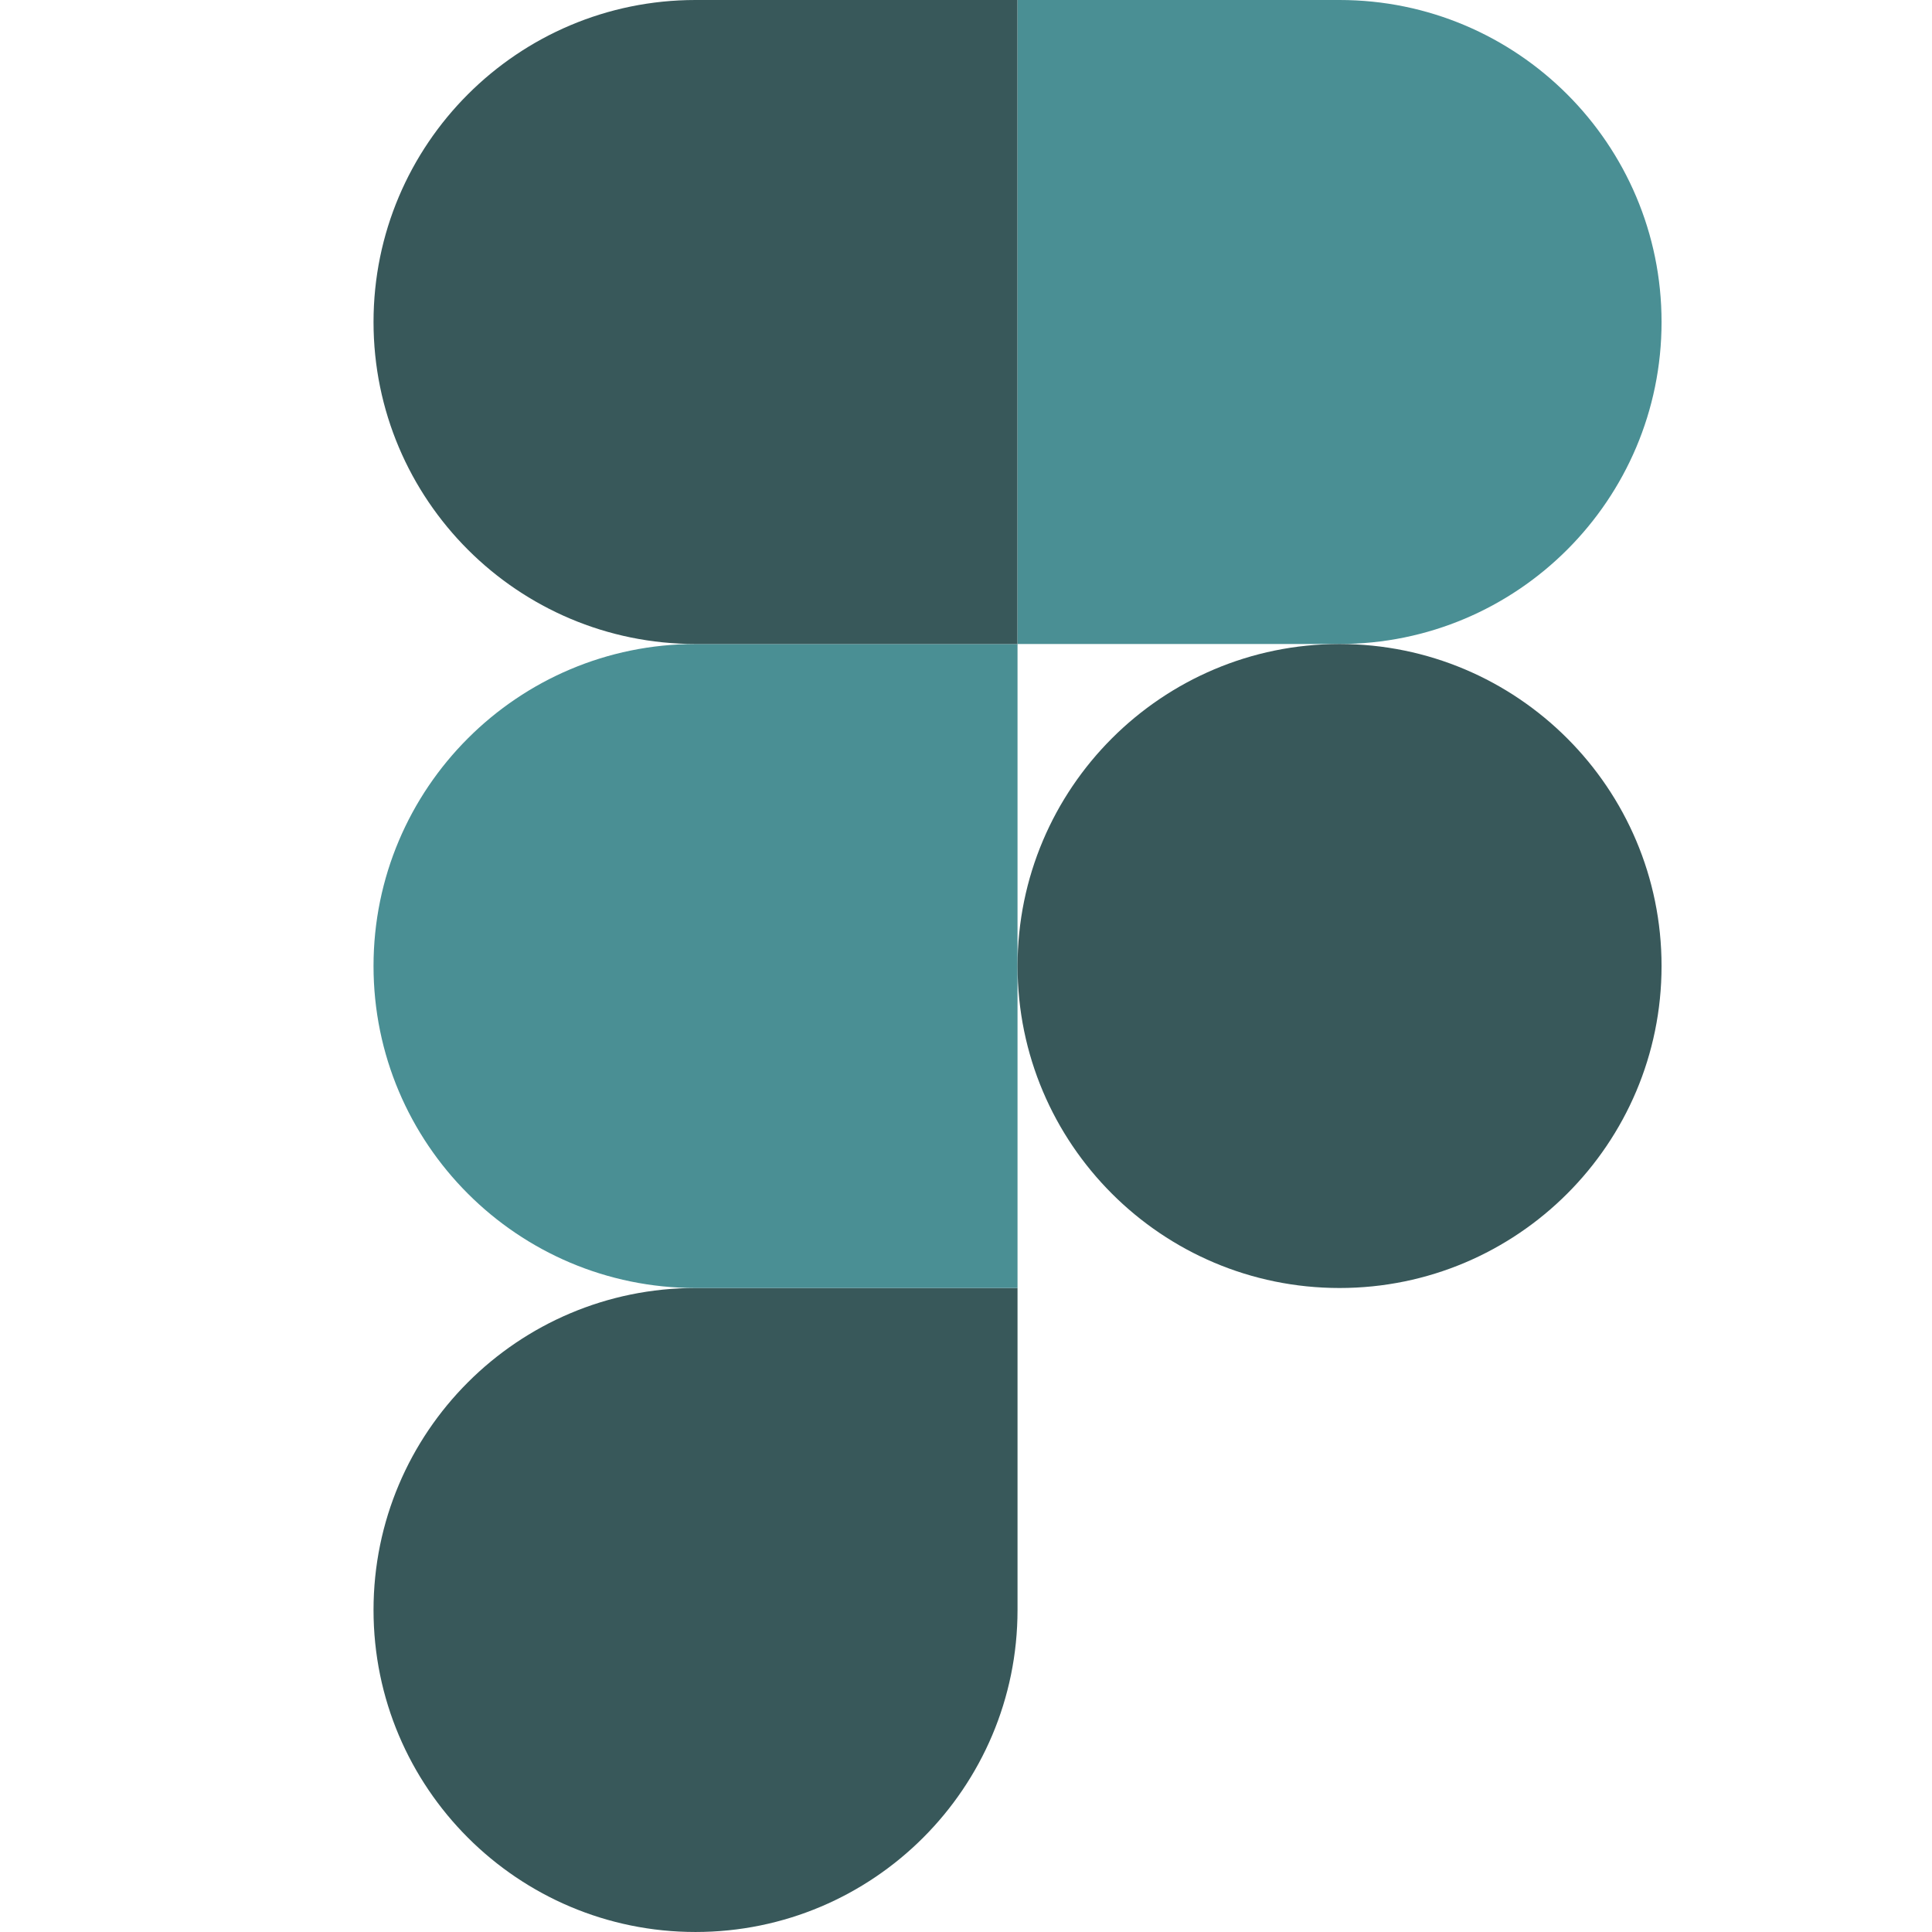 <svg width="172" height="172" viewBox="0 0 172 172" fill="none" xmlns="http://www.w3.org/2000/svg">
<g clip-path="url(#clip0_426_79)">
<path d="M61.921 171.999C77.745 171.999 90.587 159.157 90.587 143.333V114.666H61.921C46.097 114.666 33.254 127.509 33.254 143.333C33.254 159.157 46.097 171.999 61.921 171.999Z" fill="#38585A"/>
<path d="M33.254 86.001C33.254 70.177 46.097 57.334 61.921 57.334H90.587V114.667H61.921C46.097 114.667 33.254 101.825 33.254 86.001Z" fill="#4A8F94"/>
<path d="M33.254 28.667C33.254 12.843 46.097 0 61.921 0H90.587V57.333H61.921C46.097 57.333 33.254 44.491 33.254 28.667Z" fill="#38585A"/>
<path d="M90.59 0H119.257C135.081 0 147.923 12.843 147.923 28.667C147.923 44.491 135.081 57.333 119.257 57.333H90.59V0Z" fill="#4A8F94"/>
<path d="M147.923 86.001C147.923 101.825 135.081 114.667 119.257 114.667C103.433 114.667 90.59 101.825 90.59 86.001C90.59 70.177 103.433 57.334 119.257 57.334C135.081 57.334 147.923 70.177 147.923 86.001Z" fill="#38585A"/>
</g>
<defs>
<clipPath id="clip0_426_79">
<rect width="172" height="172" fill="white"/>
</clipPath>
</defs>
</svg>
